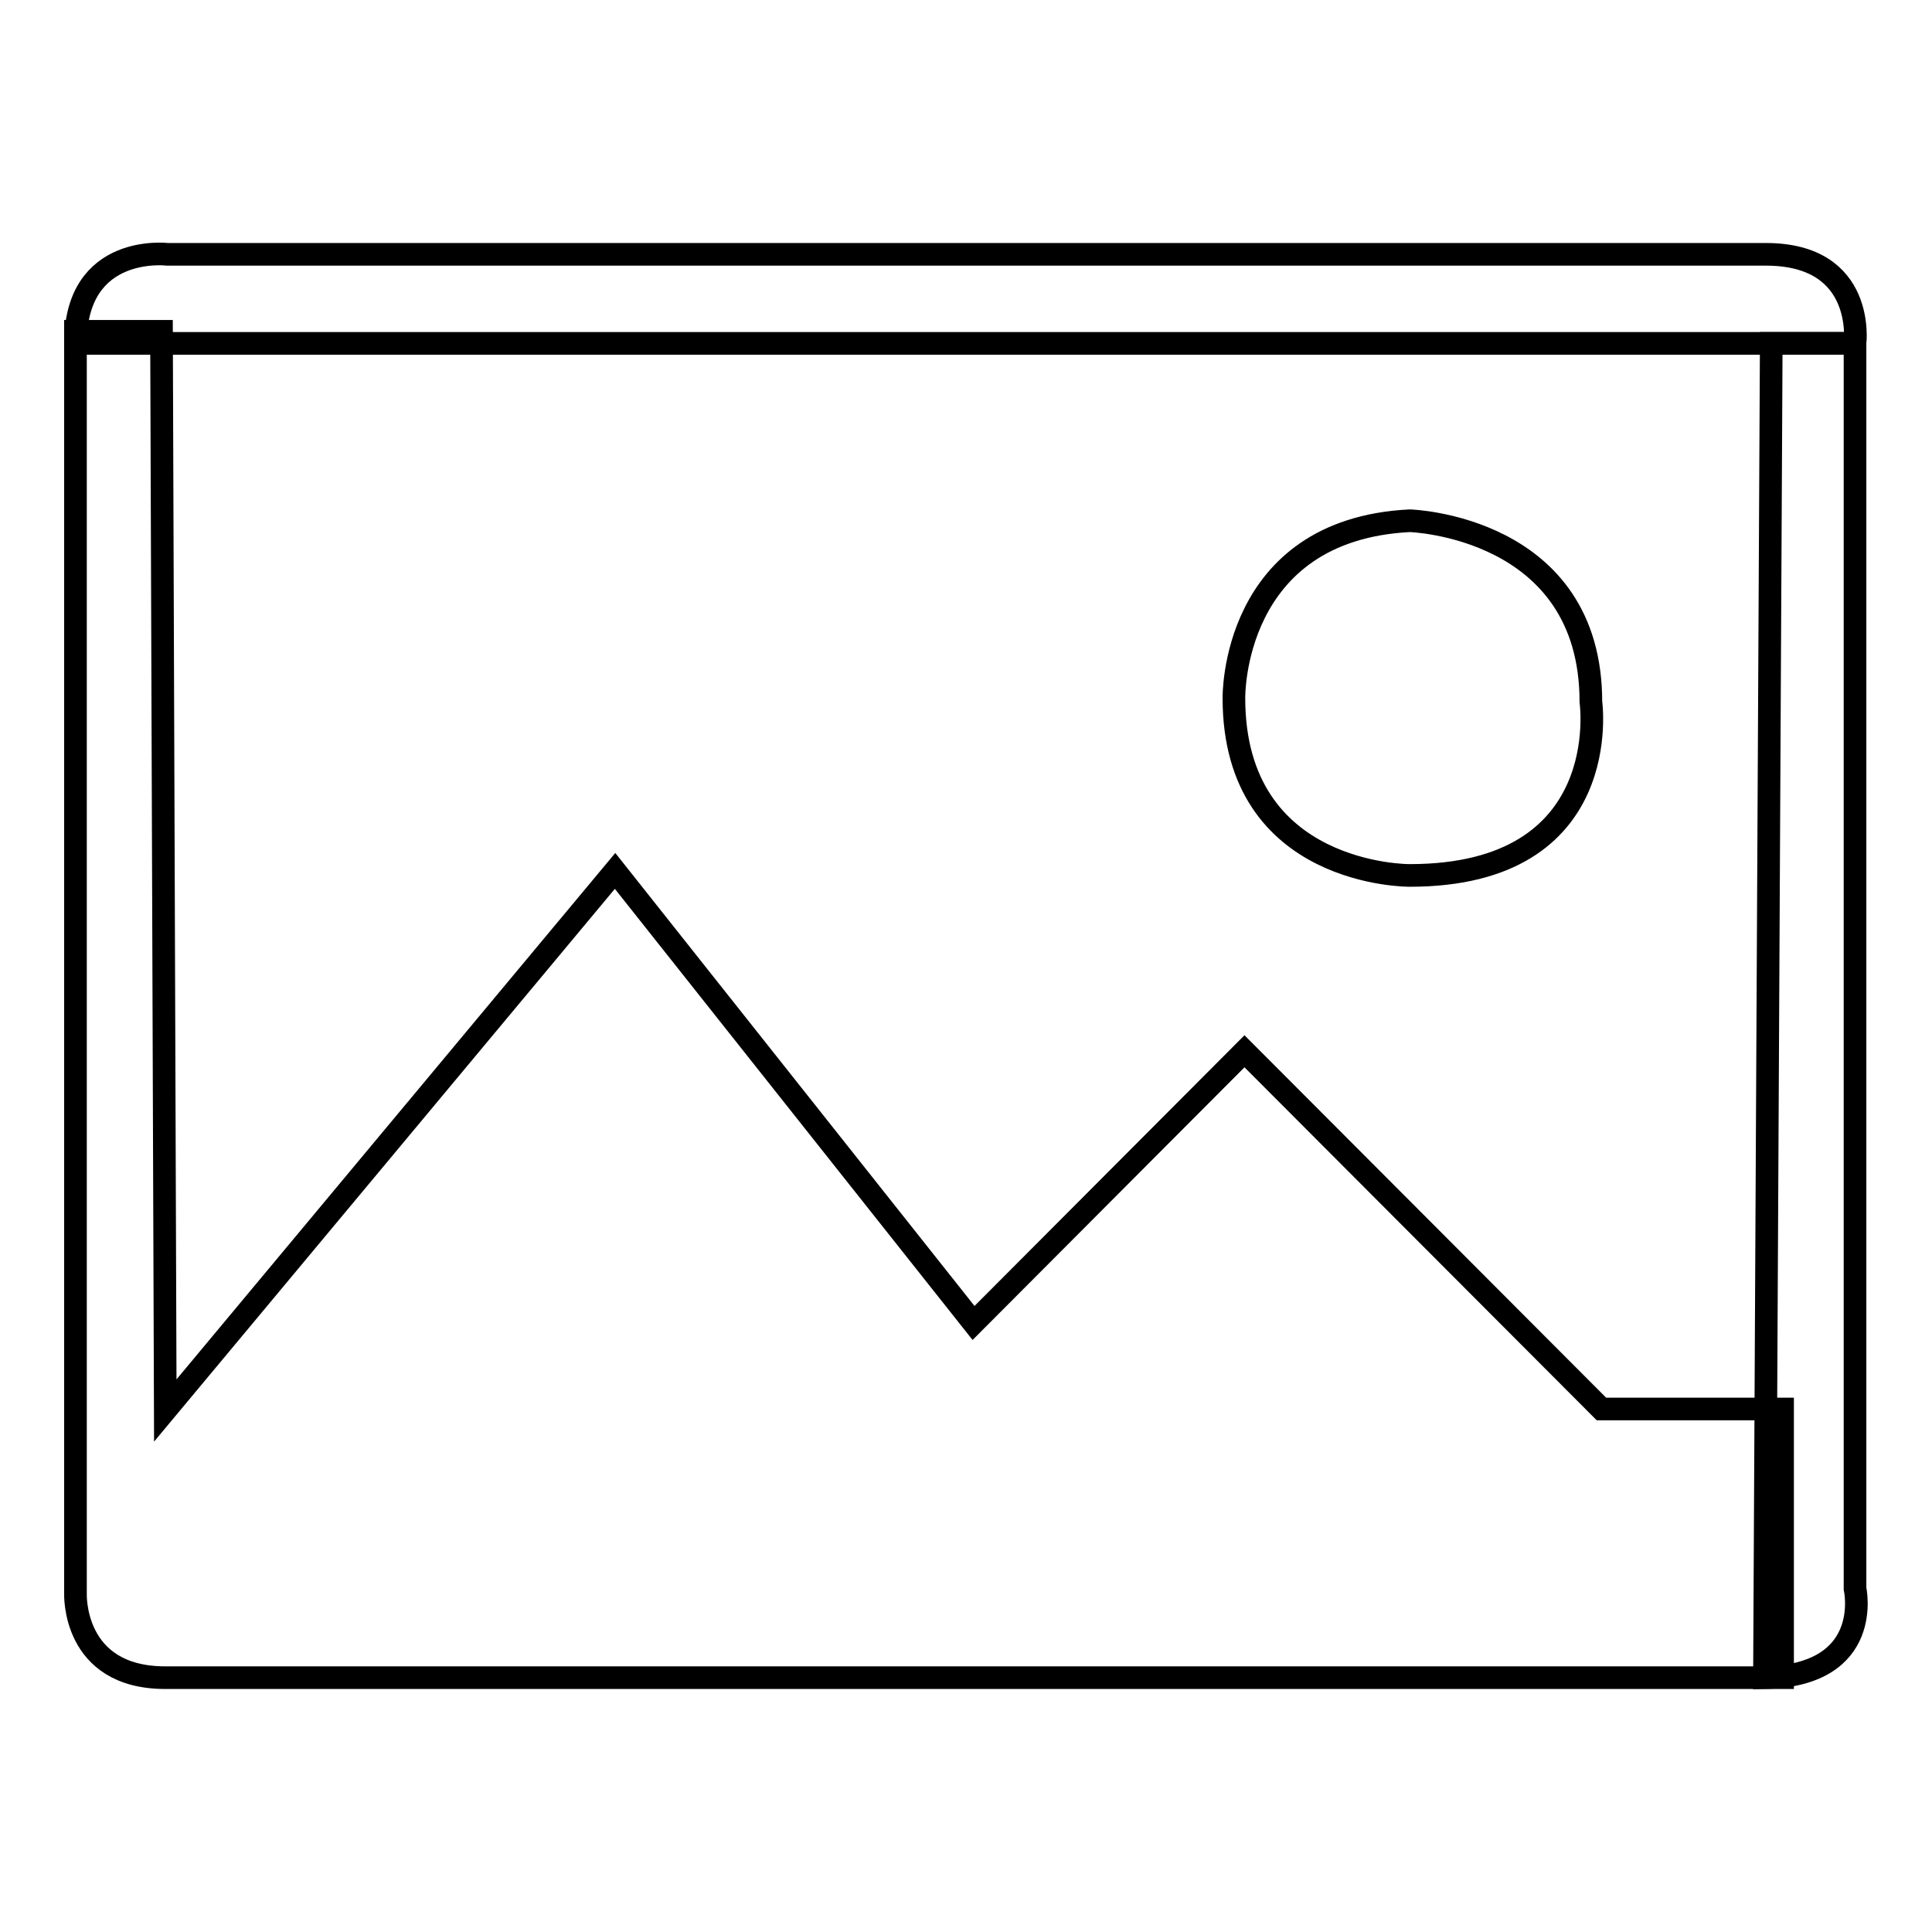 <?xml version="1.0" encoding="utf-8"?>
<!-- Svg Vector Icons : http://www.onlinewebfonts.com/icon -->
<!DOCTYPE svg PUBLIC "-//W3C//DTD SVG 1.1//EN" "http://www.w3.org/Graphics/SVG/1.1/DTD/svg11.dtd">
<svg version="1.1" xmlns="http://www.w3.org/2000/svg" xmlns:xlink="http://www.w3.org/1999/xlink" x="0px" y="0px" viewBox="0 0 256 256" enable-background="new 0 0 256 256" xml:space="preserve">
<g><g><path stroke-width="3" fill-opacity="0" stroke="#000000"  d="M186.8,69c0,0,24,0.7,24,24c0,0,3.3,23-24,23c0,0-23.3,0.2-23.3-23.5C163.5,92.5,163.1,70.2,186.8,69z"/><path stroke-width="3" fill-opacity="0" stroke="#000000"  d="M245.8,45.5v165c0,0,2.6,11.5-12,11.8l0.9-176.8H245.8z"/><path stroke-width="3" fill-opacity="0" stroke="#000000"  d="M245.8,45.5c0,0,1.5-11.8-11.8-11.8H22.2c0,0-12.2-1.5-12.2,11.8H245.8z"/><path stroke-width="3" fill-opacity="0" stroke="#000000"  d="M10,211.1c0,0-0.5,11.2,11.9,11.2h214.3v-35.6h-24l-47.3-47.4l-35.9,36l-47.5-59.9l-59.6,71.5l-0.5-143H10V211.1z"/></g></g>
</svg>